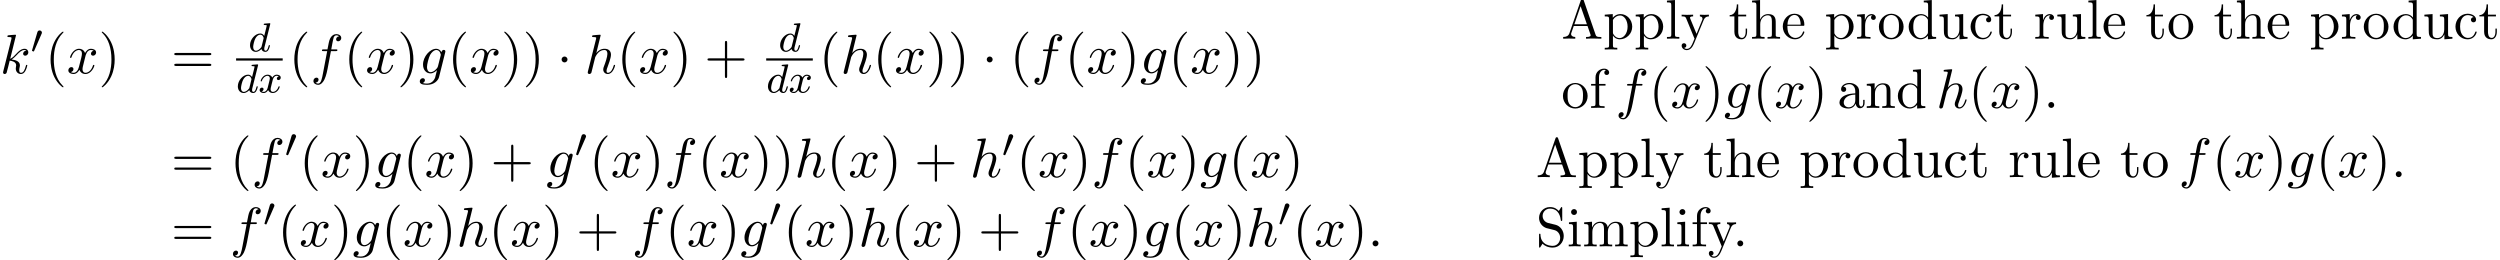 <?xml version='1.0' encoding='UTF-8'?>
<!-- This file was generated by dvisvgm 2.13.3 -->
<svg version='1.1' xmlns='http://www.w3.org/2000/svg' xmlns:xlink='http://www.w3.org/1999/xlink' width='489.357pt' height='50.951pt' viewBox='75.716 59.692 489.357 50.951'>
<defs>
<path id='g2-100' d='M4.288-5.292C4.296-5.308 4.32-5.412 4.32-5.42C4.32-5.46 4.288-5.531 4.192-5.531C4.16-5.531 3.913-5.507 3.73-5.491L3.284-5.46C3.108-5.444 3.029-5.436 3.029-5.292C3.029-5.181 3.14-5.181 3.236-5.181C3.618-5.181 3.618-5.133 3.618-5.061C3.618-5.013 3.555-4.75 3.515-4.591L3.124-3.037C3.053-3.172 2.821-3.515 2.335-3.515C1.387-3.515 .343-2.407 .343-1.227C.343-.399 .877 .08 1.49 .08C2 .08 2.439-.327 2.582-.486C2.726 .064 3.268 .08 3.363 .08C3.73 .08 3.913-.223 3.977-.359C4.136-.646 4.248-1.108 4.248-1.14C4.248-1.188 4.216-1.243 4.121-1.243S4.009-1.196 3.961-.996C3.85-.558 3.698-.143 3.387-.143C3.204-.143 3.132-.295 3.132-.518C3.132-.669 3.156-.757 3.18-.861L4.288-5.292ZM2.582-.861C2.184-.311 1.769-.143 1.514-.143C1.148-.143 .964-.478 .964-.893C.964-1.267 1.18-2.12 1.355-2.471C1.586-2.957 1.977-3.292 2.343-3.292C2.861-3.292 3.013-2.71 3.013-2.614C3.013-2.582 2.813-1.801 2.766-1.594C2.662-1.219 2.662-1.203 2.582-.861Z'/>
<path id='g2-120' d='M3.993-3.18C3.642-3.092 3.626-2.782 3.626-2.75C3.626-2.574 3.762-2.455 3.937-2.455S4.384-2.59 4.384-2.933C4.384-3.387 3.881-3.515 3.587-3.515C3.212-3.515 2.909-3.252 2.726-2.941C2.55-3.363 2.136-3.515 1.809-3.515C.94-3.515 .454-2.519 .454-2.295C.454-2.224 .51-2.192 .574-2.192C.669-2.192 .685-2.232 .709-2.327C.893-2.909 1.371-3.292 1.785-3.292C2.096-3.292 2.248-3.068 2.248-2.782C2.248-2.622 2.152-2.256 2.088-2C2.032-1.769 1.857-1.06 1.817-.909C1.706-.478 1.419-.143 1.06-.143C1.028-.143 .821-.143 .654-.255C1.02-.343 1.02-.677 1.02-.685C1.02-.869 .877-.98 .701-.98C.486-.98 .255-.797 .255-.494C.255-.128 .646 .08 1.052 .08C1.474 .08 1.769-.239 1.913-.494C2.088-.104 2.455 .08 2.837 .08C3.706 .08 4.184-.917 4.184-1.14C4.184-1.219 4.121-1.243 4.065-1.243C3.969-1.243 3.953-1.188 3.929-1.108C3.77-.574 3.316-.143 2.853-.143C2.59-.143 2.399-.319 2.399-.654C2.399-.813 2.447-.996 2.558-1.443C2.614-1.682 2.79-2.383 2.829-2.534C2.941-2.949 3.22-3.292 3.579-3.292C3.618-3.292 3.826-3.292 3.993-3.18Z'/>
<path id='g1-1' d='M2.095-2.727C2.095-3.044 1.833-3.305 1.516-3.305S.938-3.044 .938-2.727S1.2-2.149 1.516-2.149S2.095-2.411 2.095-2.727Z'/>
<path id='g4-40' d='M3.611 2.618C3.611 2.585 3.611 2.564 3.425 2.378C2.062 1.004 1.713-1.058 1.713-2.727C1.713-4.625 2.127-6.524 3.469-7.887C3.611-8.018 3.611-8.04 3.611-8.073C3.611-8.149 3.567-8.182 3.502-8.182C3.393-8.182 2.411-7.44 1.767-6.055C1.211-4.855 1.08-3.644 1.08-2.727C1.08-1.876 1.2-.556 1.8 .676C2.455 2.018 3.393 2.727 3.502 2.727C3.567 2.727 3.611 2.695 3.611 2.618Z'/>
<path id='g4-41' d='M3.153-2.727C3.153-3.578 3.033-4.898 2.433-6.131C1.778-7.473 .84-8.182 .731-8.182C.665-8.182 .622-8.138 .622-8.073C.622-8.04 .622-8.018 .829-7.822C1.898-6.742 2.52-5.007 2.52-2.727C2.52-.862 2.116 1.058 .764 2.433C.622 2.564 .622 2.585 .622 2.618C.622 2.684 .665 2.727 .731 2.727C.84 2.727 1.822 1.985 2.465 .6C3.022-.6 3.153-1.811 3.153-2.727Z'/>
<path id='g4-43' d='M4.462-2.509H7.505C7.658-2.509 7.865-2.509 7.865-2.727S7.658-2.945 7.505-2.945H4.462V-6C4.462-6.153 4.462-6.36 4.244-6.36S4.025-6.153 4.025-6V-2.945H.971C.818-2.945 .611-2.945 .611-2.727S.818-2.509 .971-2.509H4.025V.545C4.025 .698 4.025 .905 4.244 .905S4.462 .698 4.462 .545V-2.509Z'/>
<path id='g4-46' d='M2.095-.578C2.095-.895 1.833-1.156 1.516-1.156S.938-.895 .938-.578S1.2 0 1.516 0S2.095-.262 2.095-.578Z'/>
<path id='g4-61' d='M7.495-3.567C7.658-3.567 7.865-3.567 7.865-3.785S7.658-4.004 7.505-4.004H.971C.818-4.004 .611-4.004 .611-3.785S.818-3.567 .982-3.567H7.495ZM7.505-1.451C7.658-1.451 7.865-1.451 7.865-1.669S7.658-1.887 7.495-1.887H.982C.818-1.887 .611-1.887 .611-1.669S.818-1.451 .971-1.451H7.505Z'/>
<path id='g4-65' d='M4.342-7.593C4.287-7.735 4.265-7.811 4.091-7.811S3.884-7.745 3.829-7.593L1.571-1.069C1.375-.513 .938-.349 .349-.338V0C.6-.011 1.069-.033 1.462-.033C1.8-.033 2.367-.011 2.716 0V-.338C2.171-.338 1.898-.611 1.898-.895C1.898-.927 1.909-1.036 1.92-1.058L2.422-2.487H5.116L5.695-.818C5.705-.775 5.727-.709 5.727-.665C5.727-.338 5.116-.338 4.822-.338V0C5.215-.033 5.978-.033 6.393-.033C6.862-.033 7.364-.022 7.822 0V-.338H7.625C6.971-.338 6.818-.415 6.698-.775L4.342-7.593ZM3.764-6.371L4.996-2.825H2.542L3.764-6.371Z'/>
<path id='g4-83' d='M3.807-4.233L2.411-4.571C1.735-4.735 1.309-5.324 1.309-5.956C1.309-6.72 1.898-7.385 2.749-7.385C4.571-7.385 4.811-5.596 4.876-5.105C4.887-5.04 4.887-4.975 5.007-4.975C5.149-4.975 5.149-5.029 5.149-5.236V-7.429C5.149-7.615 5.149-7.691 5.029-7.691C4.953-7.691 4.942-7.68 4.865-7.549L4.484-6.927C4.156-7.244 3.709-7.691 2.738-7.691C1.527-7.691 .611-6.731 .611-5.575C.611-4.669 1.189-3.873 2.04-3.578C2.16-3.535 2.716-3.404 3.48-3.218C3.775-3.142 4.102-3.065 4.407-2.662C4.636-2.378 4.745-2.018 4.745-1.658C4.745-.884 4.2-.098 3.284-.098C2.967-.098 2.138-.153 1.56-.687C.927-1.276 .895-1.975 .884-2.367C.873-2.476 .785-2.476 .753-2.476C.611-2.476 .611-2.4 .611-2.204V-.022C.611 .164 .611 .24 .731 .24C.807 .24 .818 .218 .895 .098C.895 .087 .927 .055 1.287-.524C1.625-.153 2.324 .24 3.295 .24C4.571 .24 5.444-.829 5.444-2.029C5.444-3.12 4.724-4.015 3.807-4.233Z'/>
<path id='g4-97' d='M3.633-.829C3.676-.393 3.971 .065 4.484 .065C4.713 .065 5.378-.087 5.378-.971V-1.582H5.105V-.971C5.105-.338 4.833-.273 4.713-.273C4.353-.273 4.309-.764 4.309-.818V-3C4.309-3.458 4.309-3.884 3.916-4.287C3.491-4.713 2.945-4.887 2.422-4.887C1.527-4.887 .775-4.375 .775-3.655C.775-3.327 .993-3.142 1.276-3.142C1.582-3.142 1.778-3.36 1.778-3.644C1.778-3.775 1.724-4.135 1.222-4.145C1.516-4.527 2.051-4.647 2.4-4.647C2.935-4.647 3.556-4.222 3.556-3.251V-2.847C3-2.815 2.236-2.782 1.549-2.455C.731-2.084 .458-1.516 .458-1.036C.458-.153 1.516 .12 2.204 .12C2.924 .12 3.425-.316 3.633-.829ZM3.556-2.618V-1.527C3.556-.491 2.771-.12 2.28-.12C1.745-.12 1.298-.502 1.298-1.047C1.298-1.647 1.756-2.553 3.556-2.618Z'/>
<path id='g4-99' d='M1.276-2.378C1.276-4.156 2.171-4.615 2.749-4.615C2.847-4.615 3.535-4.604 3.916-4.211C3.469-4.178 3.404-3.851 3.404-3.709C3.404-3.425 3.6-3.207 3.905-3.207C4.189-3.207 4.407-3.393 4.407-3.72C4.407-4.462 3.578-4.887 2.738-4.887C1.375-4.887 .371-3.709 .371-2.356C.371-.96 1.451 .12 2.716 .12C4.178 .12 4.527-1.189 4.527-1.298S4.418-1.407 4.385-1.407C4.287-1.407 4.265-1.364 4.244-1.298C3.927-.284 3.218-.153 2.815-.153C2.236-.153 1.276-.622 1.276-2.378Z'/>
<path id='g4-100' d='M4.145-.6V.12L5.749 0V-.338C4.985-.338 4.898-.415 4.898-.949V-7.571L3.327-7.451V-7.113C4.091-7.113 4.178-7.036 4.178-6.502V-4.145C3.862-4.538 3.393-4.822 2.804-4.822C1.516-4.822 .371-3.753 .371-2.345C.371-.96 1.44 .12 2.684 .12C3.382 .12 3.873-.251 4.145-.6ZM4.145-3.524V-1.287C4.145-1.091 4.145-1.069 4.025-.884C3.698-.36 3.207-.12 2.738-.12C2.247-.12 1.855-.404 1.593-.818C1.309-1.265 1.276-1.887 1.276-2.335C1.276-2.738 1.298-3.393 1.615-3.884C1.844-4.222 2.258-4.582 2.847-4.582C3.229-4.582 3.687-4.418 4.025-3.927C4.145-3.742 4.145-3.72 4.145-3.524Z'/>
<path id='g4-101' d='M1.222-2.749C1.287-4.375 2.204-4.647 2.575-4.647C3.698-4.647 3.807-3.175 3.807-2.749H1.222ZM1.211-2.52H4.255C4.495-2.52 4.527-2.52 4.527-2.749C4.527-3.829 3.938-4.887 2.575-4.887C1.309-4.887 .305-3.764 .305-2.4C.305-.938 1.451 .12 2.705 .12C4.036 .12 4.527-1.091 4.527-1.298C4.527-1.407 4.44-1.429 4.385-1.429C4.287-1.429 4.265-1.364 4.244-1.276C3.862-.153 2.88-.153 2.771-.153C2.225-.153 1.789-.48 1.538-.884C1.211-1.407 1.211-2.127 1.211-2.52Z'/>
<path id='g4-102' d='M1.909-4.702V-5.967C1.909-6.927 2.433-7.451 2.913-7.451C2.945-7.451 3.109-7.451 3.273-7.375C3.142-7.331 2.945-7.189 2.945-6.916C2.945-6.665 3.12-6.447 3.415-6.447C3.731-6.447 3.895-6.665 3.895-6.927C3.895-7.331 3.491-7.691 2.913-7.691C2.149-7.691 1.222-7.113 1.222-5.956V-4.702H.36V-4.364H1.222V-.829C1.222-.338 1.102-.338 .371-.338V0C.796-.011 1.309-.033 1.615-.033C2.051-.033 2.564-.033 3 0V-.338H2.771C1.964-.338 1.942-.458 1.942-.851V-4.364H3.185V-4.702H1.909Z'/>
<path id='g4-104' d='M1.2-.829C1.2-.338 1.08-.338 .349-.338V0C.731-.011 1.287-.033 1.582-.033C1.865-.033 2.433-.011 2.804 0V-.338C2.073-.338 1.953-.338 1.953-.829V-2.836C1.953-3.971 2.727-4.582 3.425-4.582C4.113-4.582 4.233-3.993 4.233-3.371V-.829C4.233-.338 4.113-.338 3.382-.338V0C3.764-.011 4.32-.033 4.615-.033C4.898-.033 5.465-.011 5.836 0V-.338C5.269-.338 4.996-.338 4.985-.665V-2.749C4.985-3.687 4.985-4.025 4.647-4.418C4.495-4.604 4.135-4.822 3.502-4.822C2.585-4.822 2.105-4.167 1.92-3.753V-7.571L.349-7.451V-7.113C1.113-7.113 1.2-7.036 1.2-6.502V-.829Z'/>
<path id='g4-105' d='M1.931-4.822L.404-4.702V-4.364C1.113-4.364 1.211-4.298 1.211-3.764V-.829C1.211-.338 1.091-.338 .36-.338V0C.709-.011 1.298-.033 1.56-.033C1.942-.033 2.324-.011 2.695 0V-.338C1.975-.338 1.931-.393 1.931-.818V-4.822ZM1.975-6.72C1.975-7.069 1.702-7.298 1.396-7.298C1.058-7.298 .818-7.004 .818-6.72C.818-6.425 1.058-6.142 1.396-6.142C1.702-6.142 1.975-6.371 1.975-6.72Z'/>
<path id='g4-108' d='M1.931-7.571L.36-7.451V-7.113C1.124-7.113 1.211-7.036 1.211-6.502V-.829C1.211-.338 1.091-.338 .36-.338V0C.72-.011 1.298-.033 1.571-.033S2.378-.011 2.782 0V-.338C2.051-.338 1.931-.338 1.931-.829V-7.571Z'/>
<path id='g4-109' d='M1.2-3.753V-.829C1.2-.338 1.08-.338 .349-.338V0C.731-.011 1.287-.033 1.582-.033C1.865-.033 2.433-.011 2.804 0V-.338C2.073-.338 1.953-.338 1.953-.829V-2.836C1.953-3.971 2.727-4.582 3.425-4.582C4.113-4.582 4.233-3.993 4.233-3.371V-.829C4.233-.338 4.113-.338 3.382-.338V0C3.764-.011 4.32-.033 4.615-.033C4.898-.033 5.465-.011 5.836 0V-.338C5.105-.338 4.985-.338 4.985-.829V-2.836C4.985-3.971 5.76-4.582 6.458-4.582C7.145-4.582 7.265-3.993 7.265-3.371V-.829C7.265-.338 7.145-.338 6.415-.338V0C6.796-.011 7.353-.033 7.647-.033C7.931-.033 8.498-.011 8.869 0V-.338C8.302-.338 8.029-.338 8.018-.665V-2.749C8.018-3.687 8.018-4.025 7.68-4.418C7.527-4.604 7.167-4.822 6.535-4.822C5.618-4.822 5.138-4.167 4.953-3.753C4.8-4.702 3.993-4.822 3.502-4.822C2.705-4.822 2.193-4.353 1.887-3.676V-4.822L.349-4.702V-4.364C1.113-4.364 1.2-4.287 1.2-3.753Z'/>
<path id='g4-110' d='M1.2-3.753V-.829C1.2-.338 1.08-.338 .349-.338V0C.731-.011 1.287-.033 1.582-.033C1.865-.033 2.433-.011 2.804 0V-.338C2.073-.338 1.953-.338 1.953-.829V-2.836C1.953-3.971 2.727-4.582 3.425-4.582C4.113-4.582 4.233-3.993 4.233-3.371V-.829C4.233-.338 4.113-.338 3.382-.338V0C3.764-.011 4.32-.033 4.615-.033C4.898-.033 5.465-.011 5.836 0V-.338C5.269-.338 4.996-.338 4.985-.665V-2.749C4.985-3.687 4.985-4.025 4.647-4.418C4.495-4.604 4.135-4.822 3.502-4.822C2.705-4.822 2.193-4.353 1.887-3.676V-4.822L.349-4.702V-4.364C1.113-4.364 1.2-4.287 1.2-3.753Z'/>
<path id='g4-111' d='M5.138-2.335C5.138-3.731 4.047-4.887 2.727-4.887C1.364-4.887 .305-3.698 .305-2.335C.305-.927 1.44 .12 2.716 .12C4.036 .12 5.138-.949 5.138-2.335ZM2.727-.153C2.258-.153 1.778-.382 1.484-.884C1.211-1.364 1.211-2.029 1.211-2.422C1.211-2.847 1.211-3.436 1.473-3.916C1.767-4.418 2.28-4.647 2.716-4.647C3.196-4.647 3.665-4.407 3.949-3.938S4.233-2.836 4.233-2.422C4.233-2.029 4.233-1.44 3.993-.96C3.753-.469 3.273-.153 2.727-.153Z'/>
<path id='g4-112' d='M1.876-4.102V-4.822L.305-4.702V-4.364C1.08-4.364 1.156-4.298 1.156-3.818V1.287C1.156 1.778 1.036 1.778 .305 1.778V2.116C.676 2.105 1.244 2.084 1.527 2.084C1.822 2.084 2.378 2.105 2.76 2.116V1.778C2.029 1.778 1.909 1.778 1.909 1.287V-.545V-.644C1.964-.469 2.422 .12 3.251 .12C4.549 .12 5.684-.949 5.684-2.356C5.684-3.742 4.625-4.822 3.404-4.822C2.553-4.822 2.095-4.342 1.876-4.102ZM1.909-1.244V-3.676C2.225-4.233 2.76-4.549 3.316-4.549C4.113-4.549 4.778-3.589 4.778-2.356C4.778-1.036 4.015-.12 3.207-.12C2.771-.12 2.356-.338 2.062-.785C1.909-1.015 1.909-1.025 1.909-1.244Z'/>
<path id='g4-114' d='M1.822-3.622V-4.822L.305-4.702V-4.364C1.069-4.364 1.156-4.287 1.156-3.753V-.829C1.156-.338 1.036-.338 .305-.338V0C.731-.011 1.244-.033 1.549-.033C1.985-.033 2.498-.033 2.935 0V-.338H2.705C1.898-.338 1.876-.458 1.876-.851V-2.531C1.876-3.611 2.335-4.582 3.164-4.582C3.24-4.582 3.262-4.582 3.284-4.571C3.251-4.56 3.033-4.429 3.033-4.145C3.033-3.84 3.262-3.676 3.502-3.676C3.698-3.676 3.971-3.807 3.971-4.156S3.633-4.822 3.164-4.822C2.367-4.822 1.975-4.091 1.822-3.622Z'/>
<path id='g4-116' d='M1.887-4.364H3.447V-4.702H1.887V-6.709H1.615C1.604-5.815 1.276-4.647 .207-4.604V-4.364H1.135V-1.353C1.135-.011 2.149 .12 2.542 .12C3.316 .12 3.622-.655 3.622-1.353V-1.975H3.349V-1.375C3.349-.567 3.022-.153 2.618-.153C1.887-.153 1.887-1.145 1.887-1.331V-4.364Z'/>
<path id='g4-117' d='M4.265-.862V.12L5.836 0V-.338C5.073-.338 4.985-.415 4.985-.949V-4.822L3.382-4.702V-4.364C4.145-4.364 4.233-4.287 4.233-3.753V-1.811C4.233-.862 3.709-.12 2.913-.12C1.996-.12 1.953-.633 1.953-1.2V-4.822L.349-4.702V-4.364C1.2-4.364 1.2-4.331 1.2-3.36V-1.724C1.2-.873 1.2 .12 2.858 .12C3.469 .12 3.949-.185 4.265-.862Z'/>
<path id='g4-121' d='M4.527-3.665C4.811-4.353 5.367-4.364 5.542-4.364V-4.702C5.291-4.68 4.975-4.669 4.724-4.669C4.527-4.669 4.015-4.691 3.775-4.702V-4.364C4.113-4.353 4.287-4.167 4.287-3.895C4.287-3.785 4.276-3.764 4.222-3.633L3.12-.949L1.909-3.884C1.865-3.993 1.844-4.036 1.844-4.08C1.844-4.364 2.247-4.364 2.455-4.364V-4.702C2.171-4.691 1.451-4.669 1.265-4.669C.971-4.669 .535-4.68 .207-4.702V-4.364C.731-4.364 .938-4.364 1.091-3.982L2.727 0C2.673 .142 2.52 .502 2.455 .644C2.215 1.244 1.909 1.996 1.211 1.996C1.156 1.996 .905 1.996 .698 1.8C1.036 1.756 1.124 1.516 1.124 1.342C1.124 1.058 .916 .884 .665 .884C.447 .884 .207 1.025 .207 1.353C.207 1.844 .665 2.236 1.211 2.236C1.898 2.236 2.345 1.615 2.607 .993L4.527-3.665Z'/>
<path id='g3-58' d='M2.095-.578C2.095-.895 1.833-1.156 1.516-1.156S.938-.895 .938-.578S1.2 0 1.516 0S2.095-.262 2.095-.578Z'/>
<path id='g3-102' d='M4.004-4.364H4.942C5.16-4.364 5.269-4.364 5.269-4.582C5.269-4.702 5.16-4.702 4.975-4.702H4.069L4.298-5.945C4.342-6.175 4.495-6.949 4.56-7.08C4.658-7.287 4.844-7.451 5.073-7.451C5.116-7.451 5.4-7.451 5.607-7.255C5.127-7.211 5.018-6.829 5.018-6.665C5.018-6.415 5.215-6.284 5.422-6.284C5.705-6.284 6.022-6.524 6.022-6.938C6.022-7.44 5.52-7.691 5.073-7.691C4.702-7.691 4.015-7.495 3.687-6.415C3.622-6.185 3.589-6.076 3.327-4.702H2.575C2.367-4.702 2.247-4.702 2.247-4.495C2.247-4.364 2.345-4.364 2.553-4.364H3.273L2.455-.055C2.258 1.004 2.073 1.996 1.505 1.996C1.462 1.996 1.189 1.996 .982 1.8C1.484 1.767 1.582 1.375 1.582 1.211C1.582 .96 1.385 .829 1.178 .829C.895 .829 .578 1.069 .578 1.484C.578 1.975 1.058 2.236 1.505 2.236C2.105 2.236 2.542 1.593 2.738 1.178C3.087 .491 3.338-.829 3.349-.905L4.004-4.364Z'/>
<path id='g3-103' d='M5.138-4.113C5.149-4.178 5.171-4.233 5.171-4.309C5.171-4.495 5.04-4.604 4.855-4.604C4.745-4.604 4.451-4.527 4.407-4.135C4.211-4.538 3.829-4.822 3.393-4.822C2.149-4.822 .796-3.295 .796-1.724C.796-.644 1.462 0 2.247 0C2.891 0 3.404-.513 3.513-.633L3.524-.622C3.295 .349 3.164 .796 3.164 .818C3.12 .916 2.749 1.996 1.593 1.996C1.385 1.996 1.025 1.985 .72 1.887C1.047 1.789 1.167 1.505 1.167 1.32C1.167 1.145 1.047 .938 .753 .938C.513 .938 .164 1.135 .164 1.571C.164 2.018 .567 2.236 1.615 2.236C2.978 2.236 3.764 1.385 3.927 .731L5.138-4.113ZM3.72-1.396C3.655-1.113 3.404-.84 3.164-.633C2.935-.436 2.596-.24 2.28-.24C1.735-.24 1.571-.807 1.571-1.244C1.571-1.767 1.887-3.055 2.182-3.611C2.476-4.145 2.945-4.582 3.404-4.582C4.124-4.582 4.276-3.698 4.276-3.644S4.255-3.524 4.244-3.48L3.72-1.396Z'/>
<path id='g3-104' d='M3.131-7.451C3.131-7.462 3.131-7.571 2.989-7.571C2.738-7.571 1.942-7.484 1.658-7.462C1.571-7.451 1.451-7.44 1.451-7.244C1.451-7.113 1.549-7.113 1.713-7.113C2.236-7.113 2.258-7.036 2.258-6.927L2.225-6.709L.644-.425C.6-.273 .6-.251 .6-.185C.6 .065 .818 .12 .916 .12C1.091 .12 1.265-.011 1.32-.164L1.527-.993L1.767-1.975C1.833-2.215 1.898-2.455 1.953-2.705C1.975-2.771 2.062-3.131 2.073-3.196C2.105-3.295 2.444-3.905 2.815-4.2C3.055-4.375 3.393-4.582 3.862-4.582S4.451-4.211 4.451-3.818C4.451-3.229 4.036-2.04 3.775-1.375C3.687-1.124 3.633-.993 3.633-.775C3.633-.262 4.015 .12 4.527 .12C5.553 .12 5.956-1.473 5.956-1.56C5.956-1.669 5.858-1.669 5.825-1.669C5.716-1.669 5.716-1.636 5.662-1.473C5.498-.895 5.149-.12 4.549-.12C4.364-.12 4.287-.229 4.287-.48C4.287-.753 4.385-1.015 4.484-1.255C4.658-1.724 5.149-3.022 5.149-3.655C5.149-4.364 4.713-4.822 3.895-4.822C3.207-4.822 2.684-4.484 2.28-3.982L3.131-7.451Z'/>
<path id='g3-107' d='M3.131-7.451C3.131-7.462 3.131-7.571 2.989-7.571C2.738-7.571 1.942-7.484 1.658-7.462C1.571-7.451 1.451-7.44 1.451-7.244C1.451-7.113 1.549-7.113 1.713-7.113C2.236-7.113 2.258-7.036 2.258-6.927L2.225-6.709L.644-.425C.6-.273 .6-.251 .6-.185C.6 .065 .818 .12 .916 .12C1.058 .12 1.222 .022 1.287-.109C1.342-.207 1.833-2.225 1.898-2.498C2.269-2.465 3.164-2.291 3.164-1.571C3.164-1.495 3.164-1.451 3.131-1.342C3.109-1.211 3.087-1.08 3.087-.96C3.087-.316 3.524 .12 4.091 .12C4.418 .12 4.713-.055 4.953-.458C5.225-.938 5.345-1.538 5.345-1.56C5.345-1.669 5.247-1.669 5.215-1.669C5.105-1.669 5.095-1.625 5.062-1.473C4.844-.676 4.593-.12 4.113-.12C3.905-.12 3.764-.24 3.764-.633C3.764-.818 3.807-1.069 3.851-1.244C3.895-1.429 3.895-1.473 3.895-1.582C3.895-2.291 3.207-2.607 2.28-2.727C2.618-2.924 2.967-3.273 3.218-3.535C3.742-4.113 4.244-4.582 4.778-4.582C4.844-4.582 4.855-4.582 4.876-4.571C5.007-4.549 5.018-4.549 5.105-4.484C5.127-4.473 5.127-4.462 5.149-4.44C4.625-4.407 4.527-3.982 4.527-3.851C4.527-3.676 4.647-3.469 4.942-3.469C5.225-3.469 5.542-3.709 5.542-4.135C5.542-4.462 5.291-4.822 4.8-4.822C4.495-4.822 3.993-4.735 3.207-3.862C2.836-3.447 2.411-3.011 1.996-2.847L3.131-7.451Z'/>
<path id='g3-120' d='M3.644-3.295C3.709-3.578 3.96-4.582 4.724-4.582C4.778-4.582 5.04-4.582 5.269-4.44C4.964-4.385 4.745-4.113 4.745-3.851C4.745-3.676 4.865-3.469 5.16-3.469C5.4-3.469 5.749-3.665 5.749-4.102C5.749-4.669 5.105-4.822 4.735-4.822C4.102-4.822 3.72-4.244 3.589-3.993C3.316-4.713 2.727-4.822 2.411-4.822C1.276-4.822 .655-3.415 .655-3.142C.655-3.033 .764-3.033 .785-3.033C.873-3.033 .905-3.055 .927-3.153C1.298-4.309 2.018-4.582 2.389-4.582C2.596-4.582 2.978-4.484 2.978-3.851C2.978-3.513 2.793-2.782 2.389-1.255C2.215-.578 1.833-.12 1.353-.12C1.287-.12 1.036-.12 .807-.262C1.08-.316 1.32-.545 1.32-.851C1.32-1.145 1.08-1.233 .916-1.233C.589-1.233 .316-.949 .316-.6C.316-.098 .862 .12 1.342 .12C2.062 .12 2.455-.644 2.487-.709C2.618-.305 3.011 .12 3.665 .12C4.789 .12 5.411-1.287 5.411-1.56C5.411-1.669 5.313-1.669 5.28-1.669C5.182-1.669 5.16-1.625 5.138-1.549C4.778-.382 4.036-.12 3.687-.12C3.262-.12 3.087-.469 3.087-.84C3.087-1.08 3.153-1.32 3.273-1.8L3.644-3.295Z'/>
<path id='g0-48' d='M2.112-3.778C2.152-3.881 2.184-3.937 2.184-4.017C2.184-4.28 1.945-4.455 1.722-4.455C1.403-4.455 1.315-4.176 1.283-4.065L.271-.63C.239-.534 .239-.51 .239-.502C.239-.43 .287-.414 .367-.391C.51-.327 .526-.327 .542-.327C.566-.327 .614-.327 .669-.462L2.112-3.778Z'/>
</defs>
<g id='page1'>
<use x='75.716' y='74.06' xlink:href='#g3-107'/>
<use x='81.739' y='70.101' xlink:href='#g0-48'/>
<use x='84.534' y='74.06' xlink:href='#g4-40'/>
<use x='88.776' y='74.06' xlink:href='#g3-120'/>
<use x='95.011' y='74.06' xlink:href='#g4-41'/>
<use x='109.216' y='74.06' xlink:href='#g4-61'/>
<use x='124.31' y='69.765' xlink:href='#g2-100'/>
<rect x='121.927' y='71.114' height='.436' width='9.124'/>
<use x='121.927' y='77.822' xlink:href='#g2-100'/>
<use x='126.284' y='77.822' xlink:href='#g2-120'/>
<use x='132.247' y='74.06' xlink:href='#g4-40'/>
<use x='136.489' y='74.06' xlink:href='#g3-102'/>
<use x='143.004' y='74.06' xlink:href='#g4-40'/>
<use x='147.247' y='74.06' xlink:href='#g3-120'/>
<use x='153.482' y='74.06' xlink:href='#g4-41'/>
<use x='157.724' y='74.06' xlink:href='#g3-103'/>
<use x='163.319' y='74.06' xlink:href='#g4-40'/>
<use x='167.561' y='74.06' xlink:href='#g3-120'/>
<use x='173.796' y='74.06' xlink:href='#g4-41'/>
<use x='178.038' y='74.06' xlink:href='#g4-41'/>
<use x='184.705' y='74.06' xlink:href='#g1-1'/>
<use x='190.16' y='74.06' xlink:href='#g3-104'/>
<use x='196.445' y='74.06' xlink:href='#g4-40'/>
<use x='200.687' y='74.06' xlink:href='#g3-120'/>
<use x='206.922' y='74.06' xlink:href='#g4-41'/>
<use x='213.589' y='74.06' xlink:href='#g4-43'/>
<use x='228.077' y='69.765' xlink:href='#g2-100'/>
<rect x='225.693' y='71.114' height='.436' width='9.124'/>
<use x='225.693' y='77.822' xlink:href='#g2-100'/>
<use x='230.051' y='77.822' xlink:href='#g2-120'/>
<use x='236.013' y='74.06' xlink:href='#g4-40'/>
<use x='240.256' y='74.06' xlink:href='#g3-104'/>
<use x='246.541' y='74.06' xlink:href='#g4-40'/>
<use x='250.783' y='74.06' xlink:href='#g3-120'/>
<use x='257.018' y='74.06' xlink:href='#g4-41'/>
<use x='261.261' y='74.06' xlink:href='#g4-41'/>
<use x='267.927' y='74.06' xlink:href='#g1-1'/>
<use x='273.382' y='74.06' xlink:href='#g4-40'/>
<use x='277.624' y='74.06' xlink:href='#g3-102'/>
<use x='284.139' y='74.06' xlink:href='#g4-40'/>
<use x='288.382' y='74.06' xlink:href='#g3-120'/>
<use x='294.617' y='74.06' xlink:href='#g4-41'/>
<use x='298.859' y='74.06' xlink:href='#g3-103'/>
<use x='304.454' y='74.06' xlink:href='#g4-40'/>
<use x='308.696' y='74.06' xlink:href='#g3-120'/>
<use x='314.931' y='74.06' xlink:href='#g4-41'/>
<use x='319.174' y='74.06' xlink:href='#g4-41'/>
<use x='381.346' y='67.268' xlink:href='#g4-65'/>
<use x='389.528' y='67.268' xlink:href='#g4-112'/>
<use x='395.588' y='67.268' xlink:href='#g4-112'/>
<use x='401.649' y='67.268' xlink:href='#g4-108'/>
<use x='404.679' y='67.268' xlink:href='#g4-121'/>
<use x='414.073' y='67.268' xlink:href='#g4-116'/>
<use x='418.316' y='67.268' xlink:href='#g4-104'/>
<use x='424.376' y='67.268' xlink:href='#g4-101'/>
<use x='432.861' y='67.268' xlink:href='#g4-112'/>
<use x='438.922' y='67.268' xlink:href='#g4-114'/>
<use x='443.194' y='67.268' xlink:href='#g4-111'/>
<use x='448.952' y='67.268' xlink:href='#g4-100'/>
<use x='455.013' y='67.268' xlink:href='#g4-117'/>
<use x='461.073' y='67.268' xlink:href='#g4-99'/>
<use x='465.922' y='67.268' xlink:href='#g4-116'/>
<use x='473.801' y='67.268' xlink:href='#g4-114'/>
<use x='478.073' y='67.268' xlink:href='#g4-117'/>
<use x='484.134' y='67.268' xlink:href='#g4-108'/>
<use x='487.164' y='67.268' xlink:href='#g4-101'/>
<use x='495.649' y='67.268' xlink:href='#g4-116'/>
<use x='499.892' y='67.268' xlink:href='#g4-111'/>
<use x='508.982' y='67.268' xlink:href='#g4-116'/>
<use x='513.225' y='67.268' xlink:href='#g4-104'/>
<use x='519.286' y='67.268' xlink:href='#g4-101'/>
<use x='527.77' y='67.268' xlink:href='#g4-112'/>
<use x='533.831' y='67.268' xlink:href='#g4-114'/>
<use x='538.104' y='67.268' xlink:href='#g4-111'/>
<use x='543.861' y='67.268' xlink:href='#g4-100'/>
<use x='549.922' y='67.268' xlink:href='#g4-117'/>
<use x='555.983' y='67.268' xlink:href='#g4-99'/>
<use x='560.831' y='67.268' xlink:href='#g4-116'/>
<use x='381.346' y='80.817' xlink:href='#g4-111'/>
<use x='386.8' y='80.817' xlink:href='#g4-102'/>
<use x='391.952' y='80.817' xlink:href='#g3-102'/>
<use x='398.467' y='80.817' xlink:href='#g4-40'/>
<use x='402.709' y='80.817' xlink:href='#g3-120'/>
<use x='408.944' y='80.817' xlink:href='#g4-41'/>
<use x='413.187' y='80.817' xlink:href='#g3-103'/>
<use x='418.781' y='80.817' xlink:href='#g4-40'/>
<use x='423.024' y='80.817' xlink:href='#g3-120'/>
<use x='429.259' y='80.817' xlink:href='#g4-41'/>
<use x='435.319' y='80.817' xlink:href='#g4-97'/>
<use x='440.774' y='80.817' xlink:href='#g4-110'/>
<use x='446.835' y='80.817' xlink:href='#g4-100'/>
<use x='454.713' y='80.817' xlink:href='#g3-104'/>
<use x='460.999' y='80.817' xlink:href='#g4-40'/>
<use x='465.241' y='80.817' xlink:href='#g3-120'/>
<use x='471.476' y='80.817' xlink:href='#g4-41'/>
<use x='475.718' y='80.817' xlink:href='#g3-58'/>
<use x='109.216' y='94.366' xlink:href='#g4-61'/>
<use x='120.731' y='94.366' xlink:href='#g4-40'/>
<use x='124.974' y='94.366' xlink:href='#g3-102'/>
<use x='131.489' y='90.407' xlink:href='#g0-48'/>
<use x='134.284' y='94.366' xlink:href='#g4-40'/>
<use x='138.526' y='94.366' xlink:href='#g3-120'/>
<use x='144.761' y='94.366' xlink:href='#g4-41'/>
<use x='149.004' y='94.366' xlink:href='#g3-103'/>
<use x='154.598' y='94.366' xlink:href='#g4-40'/>
<use x='158.841' y='94.366' xlink:href='#g3-120'/>
<use x='165.076' y='94.366' xlink:href='#g4-41'/>
<use x='171.742' y='94.366' xlink:href='#g4-43'/>
<use x='182.651' y='94.366' xlink:href='#g3-103'/>
<use x='188.246' y='90.407' xlink:href='#g0-48'/>
<use x='191.041' y='94.366' xlink:href='#g4-40'/>
<use x='195.284' y='94.366' xlink:href='#g3-120'/>
<use x='201.519' y='94.366' xlink:href='#g4-41'/>
<use x='205.761' y='94.366' xlink:href='#g3-102'/>
<use x='212.276' y='94.366' xlink:href='#g4-40'/>
<use x='216.519' y='94.366' xlink:href='#g3-120'/>
<use x='222.753' y='94.366' xlink:href='#g4-41'/>
<use x='226.996' y='94.366' xlink:href='#g4-41'/>
<use x='231.238' y='94.366' xlink:href='#g3-104'/>
<use x='237.524' y='94.366' xlink:href='#g4-40'/>
<use x='241.766' y='94.366' xlink:href='#g3-120'/>
<use x='248.001' y='94.366' xlink:href='#g4-41'/>
<use x='254.668' y='94.366' xlink:href='#g4-43'/>
<use x='265.577' y='94.366' xlink:href='#g3-104'/>
<use x='271.862' y='90.407' xlink:href='#g0-48'/>
<use x='274.657' y='94.366' xlink:href='#g4-40'/>
<use x='278.9' y='94.366' xlink:href='#g3-120'/>
<use x='285.134' y='94.366' xlink:href='#g4-41'/>
<use x='289.377' y='94.366' xlink:href='#g3-102'/>
<use x='295.892' y='94.366' xlink:href='#g4-40'/>
<use x='300.135' y='94.366' xlink:href='#g3-120'/>
<use x='306.369' y='94.366' xlink:href='#g4-41'/>
<use x='310.612' y='94.366' xlink:href='#g3-103'/>
<use x='316.206' y='94.366' xlink:href='#g4-40'/>
<use x='320.449' y='94.366' xlink:href='#g3-120'/>
<use x='326.684' y='94.366' xlink:href='#g4-41'/>
<use x='376.364' y='94.366' xlink:href='#g4-65'/>
<use x='384.546' y='94.366' xlink:href='#g4-112'/>
<use x='390.607' y='94.366' xlink:href='#g4-112'/>
<use x='396.668' y='94.366' xlink:href='#g4-108'/>
<use x='399.698' y='94.366' xlink:href='#g4-121'/>
<use x='409.092' y='94.366' xlink:href='#g4-116'/>
<use x='413.334' y='94.366' xlink:href='#g4-104'/>
<use x='419.395' y='94.366' xlink:href='#g4-101'/>
<use x='427.88' y='94.366' xlink:href='#g4-112'/>
<use x='433.94' y='94.366' xlink:href='#g4-114'/>
<use x='438.213' y='94.366' xlink:href='#g4-111'/>
<use x='443.971' y='94.366' xlink:href='#g4-100'/>
<use x='450.031' y='94.366' xlink:href='#g4-117'/>
<use x='456.092' y='94.366' xlink:href='#g4-99'/>
<use x='460.94' y='94.366' xlink:href='#g4-116'/>
<use x='468.819' y='94.366' xlink:href='#g4-114'/>
<use x='473.092' y='94.366' xlink:href='#g4-117'/>
<use x='479.153' y='94.366' xlink:href='#g4-108'/>
<use x='482.183' y='94.366' xlink:href='#g4-101'/>
<use x='490.668' y='94.366' xlink:href='#g4-116'/>
<use x='494.91' y='94.366' xlink:href='#g4-111'/>
<use x='502.183' y='94.366' xlink:href='#g3-102'/>
<use x='508.698' y='94.366' xlink:href='#g4-40'/>
<use x='512.94' y='94.366' xlink:href='#g3-120'/>
<use x='519.175' y='94.366' xlink:href='#g4-41'/>
<use x='523.418' y='94.366' xlink:href='#g3-103'/>
<use x='529.012' y='94.366' xlink:href='#g4-40'/>
<use x='533.255' y='94.366' xlink:href='#g3-120'/>
<use x='539.49' y='94.366' xlink:href='#g4-41'/>
<use x='543.732' y='94.366' xlink:href='#g3-58'/>
<use x='109.216' y='107.915' xlink:href='#g4-61'/>
<use x='120.731' y='107.915' xlink:href='#g3-102'/>
<use x='127.247' y='103.956' xlink:href='#g0-48'/>
<use x='130.042' y='107.915' xlink:href='#g4-40'/>
<use x='134.284' y='107.915' xlink:href='#g3-120'/>
<use x='140.519' y='107.915' xlink:href='#g4-41'/>
<use x='144.761' y='107.915' xlink:href='#g3-103'/>
<use x='150.356' y='107.915' xlink:href='#g4-40'/>
<use x='154.598' y='107.915' xlink:href='#g3-120'/>
<use x='160.833' y='107.915' xlink:href='#g4-41'/>
<use x='165.076' y='107.915' xlink:href='#g3-104'/>
<use x='171.361' y='107.915' xlink:href='#g4-40'/>
<use x='175.604' y='107.915' xlink:href='#g3-120'/>
<use x='181.838' y='107.915' xlink:href='#g4-41'/>
<use x='188.505' y='107.915' xlink:href='#g4-43'/>
<use x='199.414' y='107.915' xlink:href='#g3-102'/>
<use x='205.929' y='107.915' xlink:href='#g4-40'/>
<use x='210.172' y='107.915' xlink:href='#g3-120'/>
<use x='216.407' y='107.915' xlink:href='#g4-41'/>
<use x='220.649' y='107.915' xlink:href='#g3-103'/>
<use x='226.244' y='103.956' xlink:href='#g0-48'/>
<use x='229.039' y='107.915' xlink:href='#g4-40'/>
<use x='233.281' y='107.915' xlink:href='#g3-120'/>
<use x='239.516' y='107.915' xlink:href='#g4-41'/>
<use x='243.759' y='107.915' xlink:href='#g3-104'/>
<use x='250.044' y='107.915' xlink:href='#g4-40'/>
<use x='254.286' y='107.915' xlink:href='#g3-120'/>
<use x='260.521' y='107.915' xlink:href='#g4-41'/>
<use x='267.188' y='107.915' xlink:href='#g4-43'/>
<use x='278.097' y='107.915' xlink:href='#g3-102'/>
<use x='284.612' y='107.915' xlink:href='#g4-40'/>
<use x='288.855' y='107.915' xlink:href='#g3-120'/>
<use x='295.089' y='107.915' xlink:href='#g4-41'/>
<use x='299.332' y='107.915' xlink:href='#g3-103'/>
<use x='304.927' y='107.915' xlink:href='#g4-40'/>
<use x='309.169' y='107.915' xlink:href='#g3-120'/>
<use x='315.404' y='107.915' xlink:href='#g4-41'/>
<use x='319.646' y='107.915' xlink:href='#g3-104'/>
<use x='325.932' y='103.956' xlink:href='#g0-48'/>
<use x='328.727' y='107.915' xlink:href='#g4-40'/>
<use x='332.969' y='107.915' xlink:href='#g3-120'/>
<use x='339.204' y='107.915' xlink:href='#g4-41'/>
<use x='343.446' y='107.915' xlink:href='#g3-58'/>
<use x='376.364' y='107.915' xlink:href='#g4-83'/>
<use x='382.425' y='107.915' xlink:href='#g4-105'/>
<use x='385.455' y='107.915' xlink:href='#g4-109'/>
<use x='394.546' y='107.915' xlink:href='#g4-112'/>
<use x='400.607' y='107.915' xlink:href='#g4-108'/>
<use x='403.637' y='107.915' xlink:href='#g4-105'/>
<use x='406.668' y='107.915' xlink:href='#g4-102'/>
<use x='410.001' y='107.915' xlink:href='#g4-121'/>
<use x='414.849' y='107.915' xlink:href='#g4-46'/>
</g>
</svg><!--Rendered by QuickLaTeX.com-->